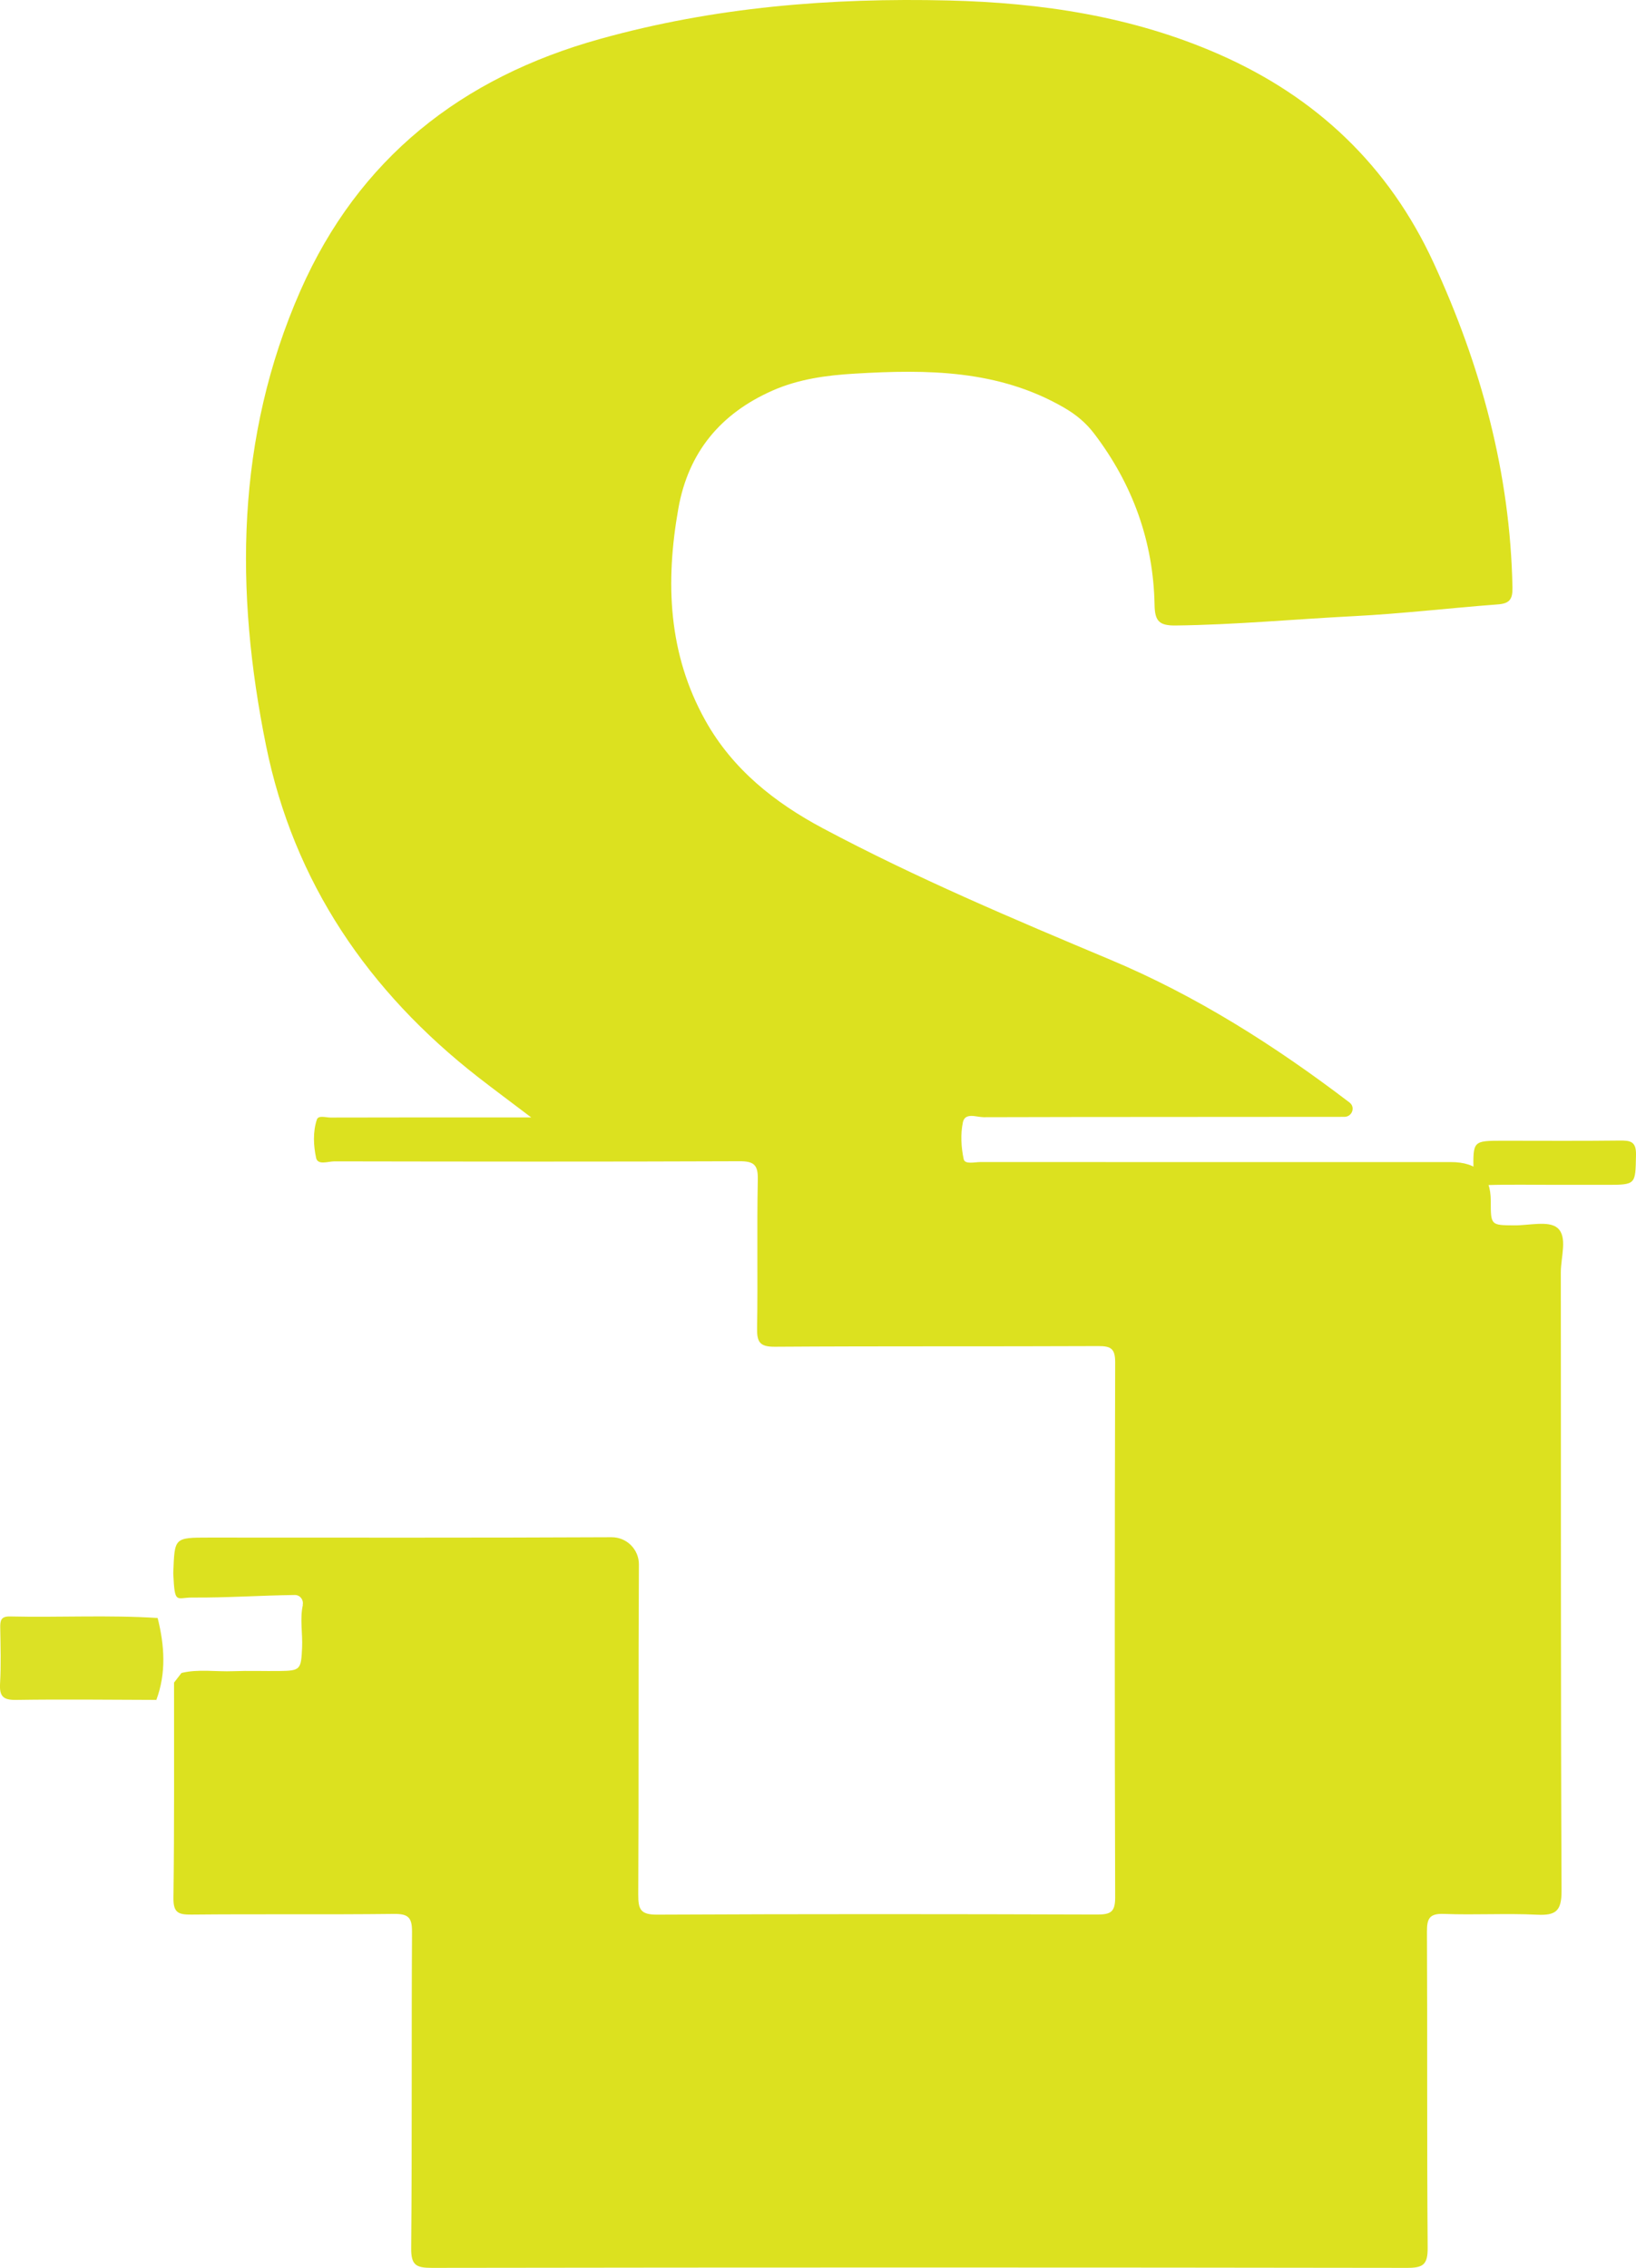 <svg xmlns="http://www.w3.org/2000/svg" id="Layer_1" data-name="Layer 1" viewBox="0 0 275.32 381.57"><defs><style>      .cls-1 {        fill: #dce125;      }      .cls-1, .cls-2 {        stroke-width: 0px;      }      .cls-2 {        fill: #dce11f;      }    </style></defs><path class="cls-1" d="M26.36,286.01c-7.88-.02-15.77-.12-23.65,0-2.24.04-2.82-.65-2.7-2.78.18-3.1.08-6.22.03-9.34-.02-1.18.08-1.95,1.62-1.92,8.29.19,16.58-.27,24.87.26,1.16,4.63,1.48,9.25-.24,13.84l.07-.06Z"></path><path class="cls-2" d="M261.8,199.35c-3.84,0-7.69-.08-11.52.04-1.75.05-2.29-.48-2.31-2.27-.07-5.19-.15-5.19,5.02-5.19,6.54,0,13.08.05,19.62-.03,1.84-.02,2.76.19,2.71,2.45-.11,5,.04,5-5.1,5-2.8,0-5.61,0-8.41,0Z"></path><path class="cls-2" d="M50.94,270.04c.19-.86-.44-1.69-1.32-1.68-5.79.07-11.54.48-17.31.43-2.68.01-2.9,1.21-3.15-4.03,0-.04,0-.09,0-.13.24-5.93.09-5.93,6.03-5.93,22.58,0,45.16.05,67.74-.06,2.54-.01,4.6,2.05,4.59,4.59-.11,18.52-.01,37.04-.11,55.56-.01,2.47.4,3.36,3.15,3.35,24.7-.12,49.4-.1,74.1-.02,2.24,0,3.01-.41,3.01-2.86-.09-30.02-.08-60.05,0-90.07,0-2.27-.71-2.72-2.83-2.71-18.14.08-36.27-.01-54.41.11-2.54.02-3.06-.74-3.02-3.12.14-8.34-.05-16.68.12-25.02.05-2.49-.67-3.08-3.1-3.07-22.72.09-45.44.06-68.16.02-1.05,0-2.79.69-3.07-.57-.45-2.08-.56-4.37.12-6.45.25-.78,1.51-.35,2.3-.35,10.32-.03,20.64-.02,30.96-.02h2.82c-3.49-2.65-6.24-4.68-8.94-6.78-18.45-14.4-31.02-32.75-35.69-55.79-5.26-25.95-5.1-51.8,5.78-76.52,9.79-22.23,27.08-35.87,50.41-42.36C120.18,1.19,139.8-.4,159.63.08c15.66.38,31.02,2.68,45.53,9.06,16.37,7.19,28.56,18.75,36.07,35.02,8,17.33,12.92,35.44,13.3,54.66.04,1.98-.45,2.72-2.45,2.87-8.1.61-16.17,1.57-24.28,1.98-9.98.51-19.94,1.45-29.95,1.57-2.75.03-3.5-.72-3.55-3.43-.19-10.71-3.69-20.35-10.17-28.86-1.36-1.78-2.98-3.16-5.07-4.37-11.06-6.39-23.03-6.44-35.16-5.72-4.79.28-9.51.91-13.95,2.88-8.7,3.86-14.11,10.36-15.79,19.81-2.2,12.38-1.74,24.45,4.57,35.72,4.58,8.18,11.64,13.77,19.75,18.09,15.66,8.34,31.98,15.23,48.33,22.09,14.5,6.08,27.69,14.44,40.29,24.04,1.05.8.44,2.43-.87,2.42-.01,0-.02,0-.03,0-20.22.03-40.44,0-60.66.06-1.2,0-3.14-.87-3.5.88-.41,1.98-.29,4.19.14,6.18.2.93,1.87.48,2.88.48,26.37.02,52.74.01,79.11.01q6.71,0,6.71,6.56c0,4.08,0,4.06,3.95,4.09,2.49.02,5.77-.83,7.26.42,1.77,1.49.58,4.89.58,7.45.04,34.71-.03,69.43.12,104.14.01,3.41-1.02,4.12-4.14,3.97-5.2-.25-10.42.07-15.63-.13-2.45-.1-2.89.75-2.88,3,.09,17.72-.02,35.45.12,53.17.02,2.82-.75,3.39-3.45,3.38-54.72-.08-109.44-.08-164.16,0-2.65,0-3.48-.47-3.45-3.34.16-17.72.03-35.44.14-53.17.02-2.47-.65-3.07-3.07-3.04-11.36.13-22.72,0-34.08.11-2.2.02-3.03-.33-3-2.82.16-12.07.09-24.14.1-36.21l1.25-1.62c2.87-.7,5.81-.18,8.71-.3,2.58-.1,5.17,0,7.75-.03,3.58-.04,3.67-.25,3.84-3.94.11-2.38-.4-4.82.13-7.17Z"></path></svg>